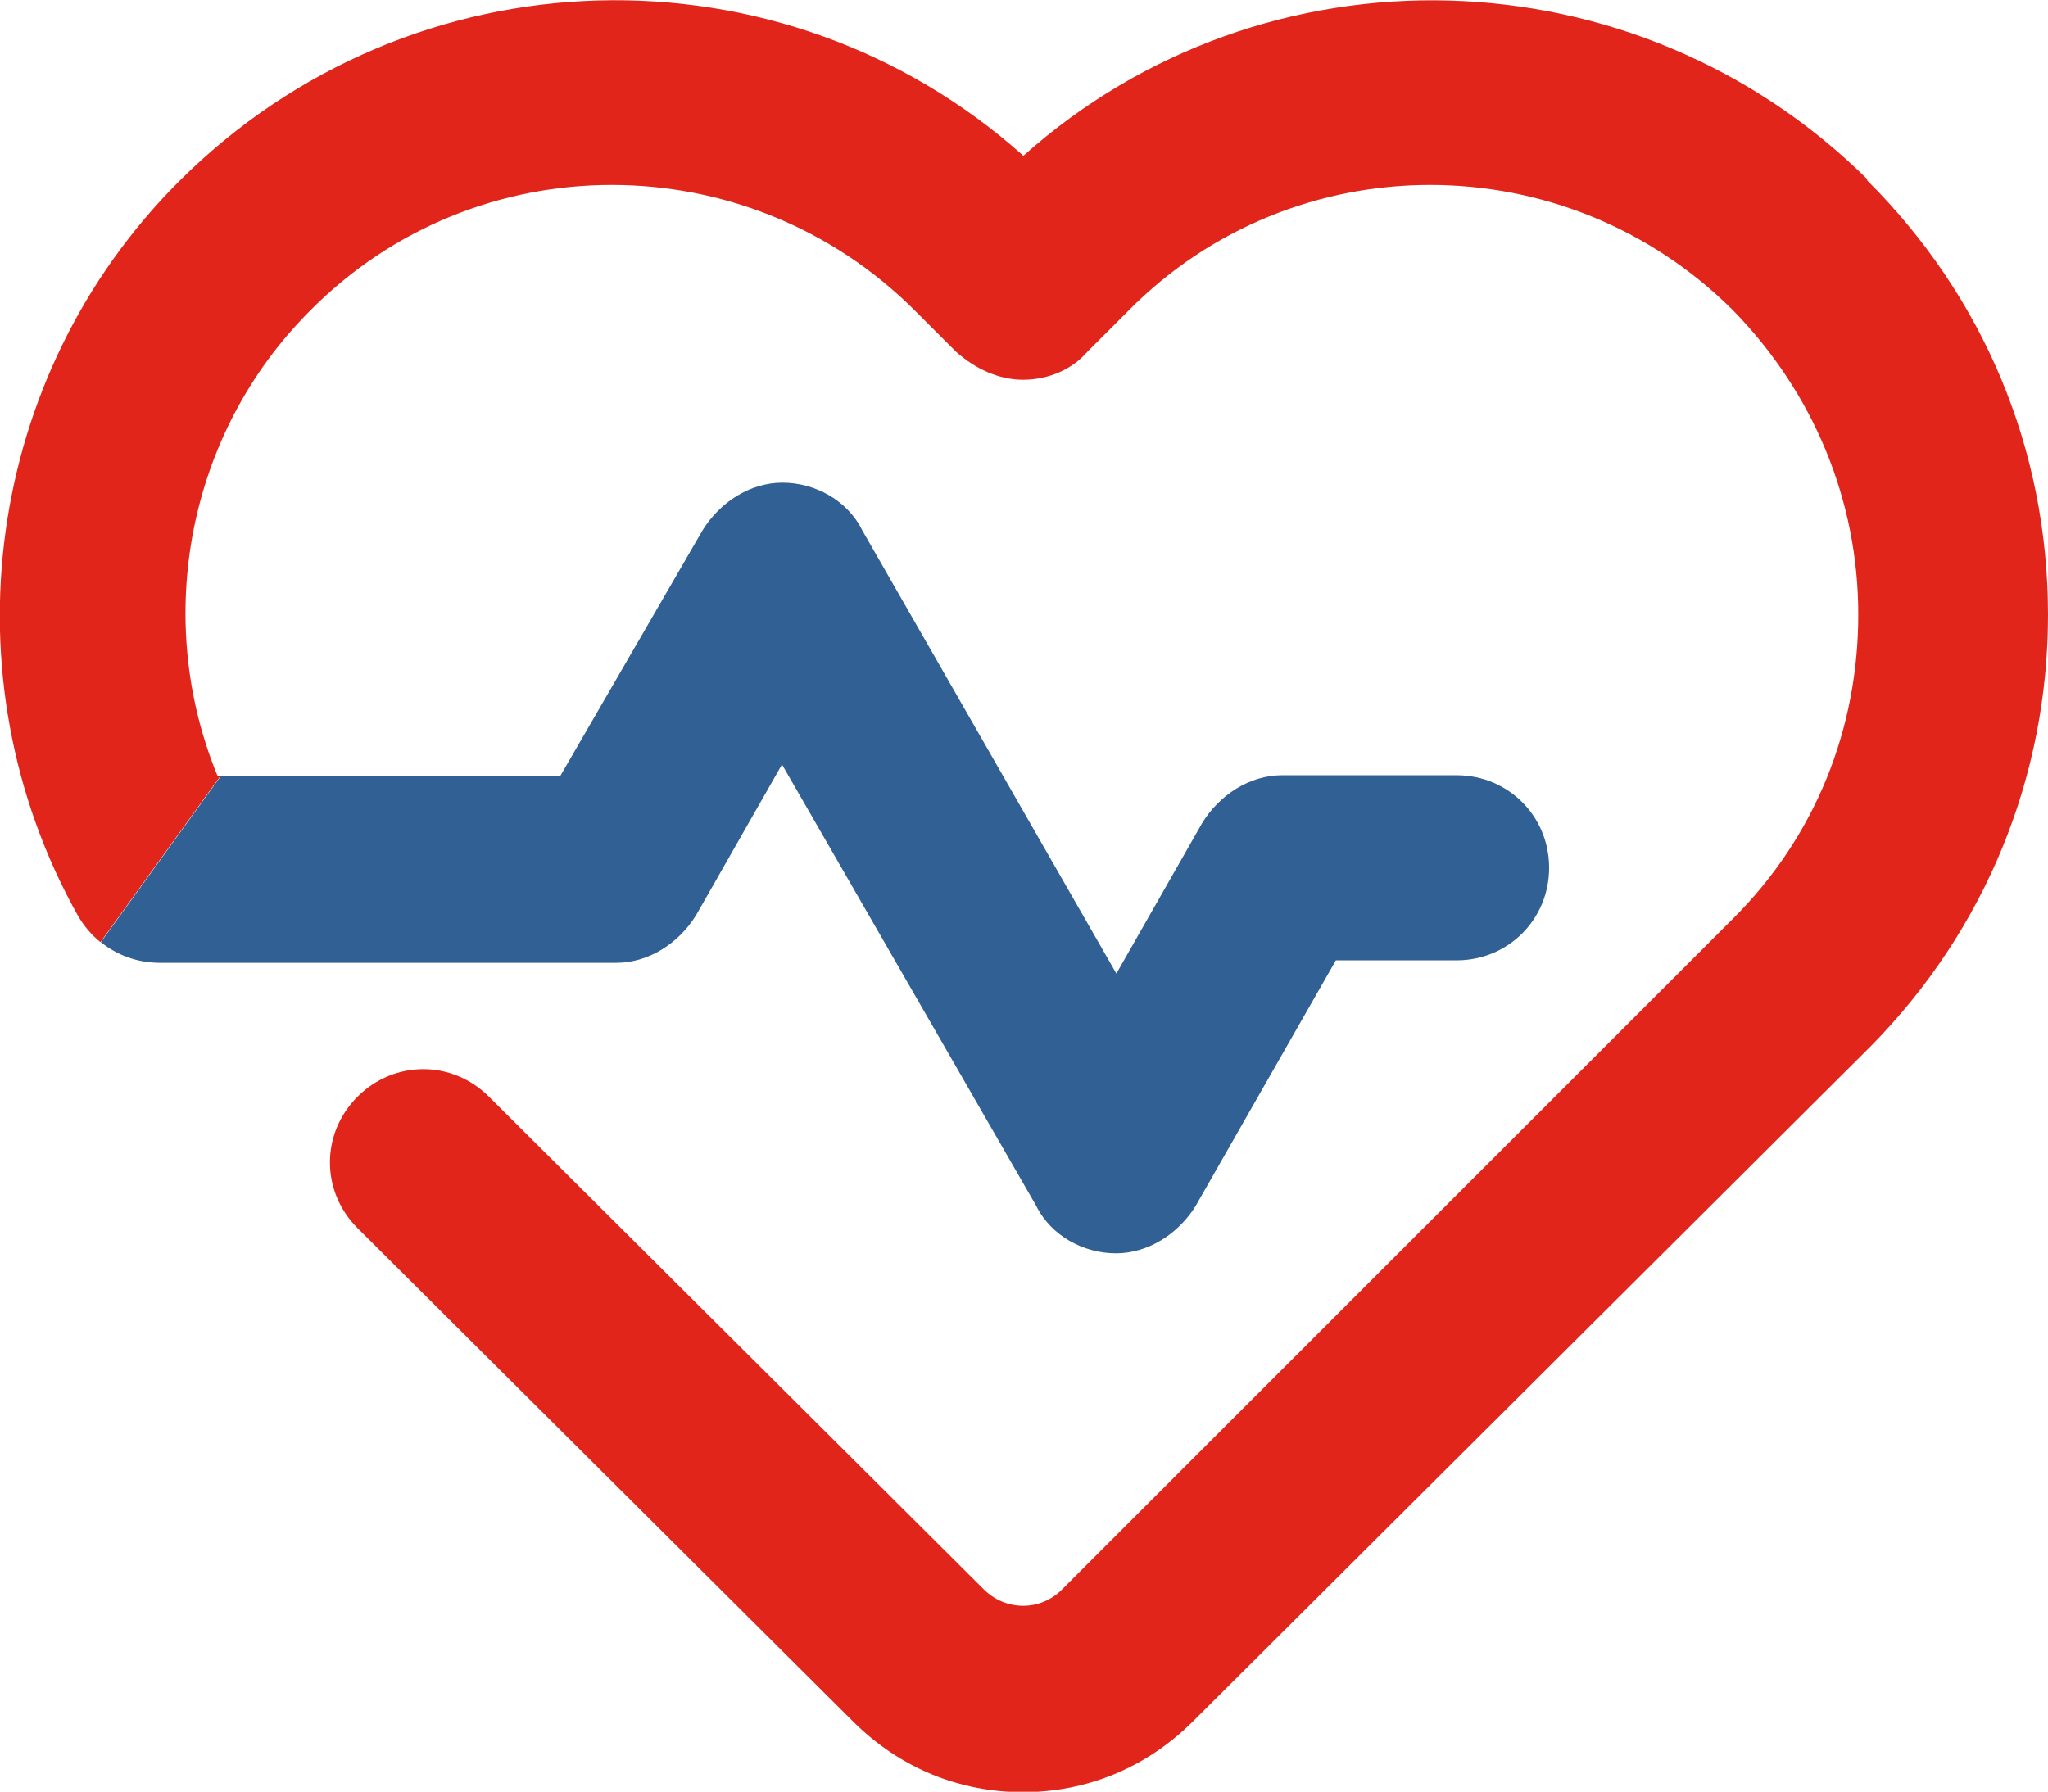 <?xml version="1.0" encoding="UTF-8"?><svg id="Capa_2" xmlns="http://www.w3.org/2000/svg" viewBox="0 0 49.55 43.36"><defs><style>.cls-1{fill:#316094;}.cls-2{fill:#e1251b;}</style></defs><g id="Seguros"><g><path class="cls-2" d="M45.18,4.34c-5.63-5.57-14.59-5.78-20.42-.57C18.92-1.45,9.96-1.24,4.33,4.39-.36,9.08-1.35,16.37,1.88,22.15c.15,.26,.33,.47,.55,.65l2.91-4.03h-.08c-1.56-3.8-.73-8.28,2.24-11.25,4.01-4.06,10.58-4.06,14.64,0l.99,.99c.47,.42,1.04,.68,1.62,.68,.63,0,1.2-.26,1.56-.68l.89-.89,.1-.1c4.01-4.06,10.58-4.06,14.64,0,1.93,1.98,3.02,4.58,3.02,7.35s-1.04,5.37-3.02,7.35c0,0-.05,.05-.1,.1l-16.15,16.15c-.52,.52-1.35,.52-1.88,0l-11.98-11.93c-.89-.89-2.29-.89-3.18,0-.89,.89-.89,2.29,0,3.18l11.98,11.93c1.15,1.15,2.6,1.72,4.12,1.72,1.51,0,2.97-.57,4.12-1.72l16.31-16.25,.1-.1c2.76-2.81,4.27-6.51,4.27-10.42,0-4.01-1.56-7.71-4.38-10.52Z"/><path class="cls-1" d="M3.86,23.3H14.91c.78,0,1.51-.47,1.93-1.15l2.08-3.65,6.15,10.68c.36,.73,1.15,1.15,1.93,1.15s1.51-.47,1.93-1.15l3.39-5.94h2.92c1.25,0,2.24-.99,2.24-2.24s-.99-2.24-2.24-2.24h-4.22c-.78,0-1.51,.47-1.93,1.15l-2.08,3.65-6.15-10.73c-.36-.73-1.15-1.15-1.93-1.15s-1.51,.47-1.93,1.15l-3.44,5.94H5.35s-2.91,4.03-2.91,4.03c.4,.32,.89,.5,1.43,.5Z"/></g></g></svg>